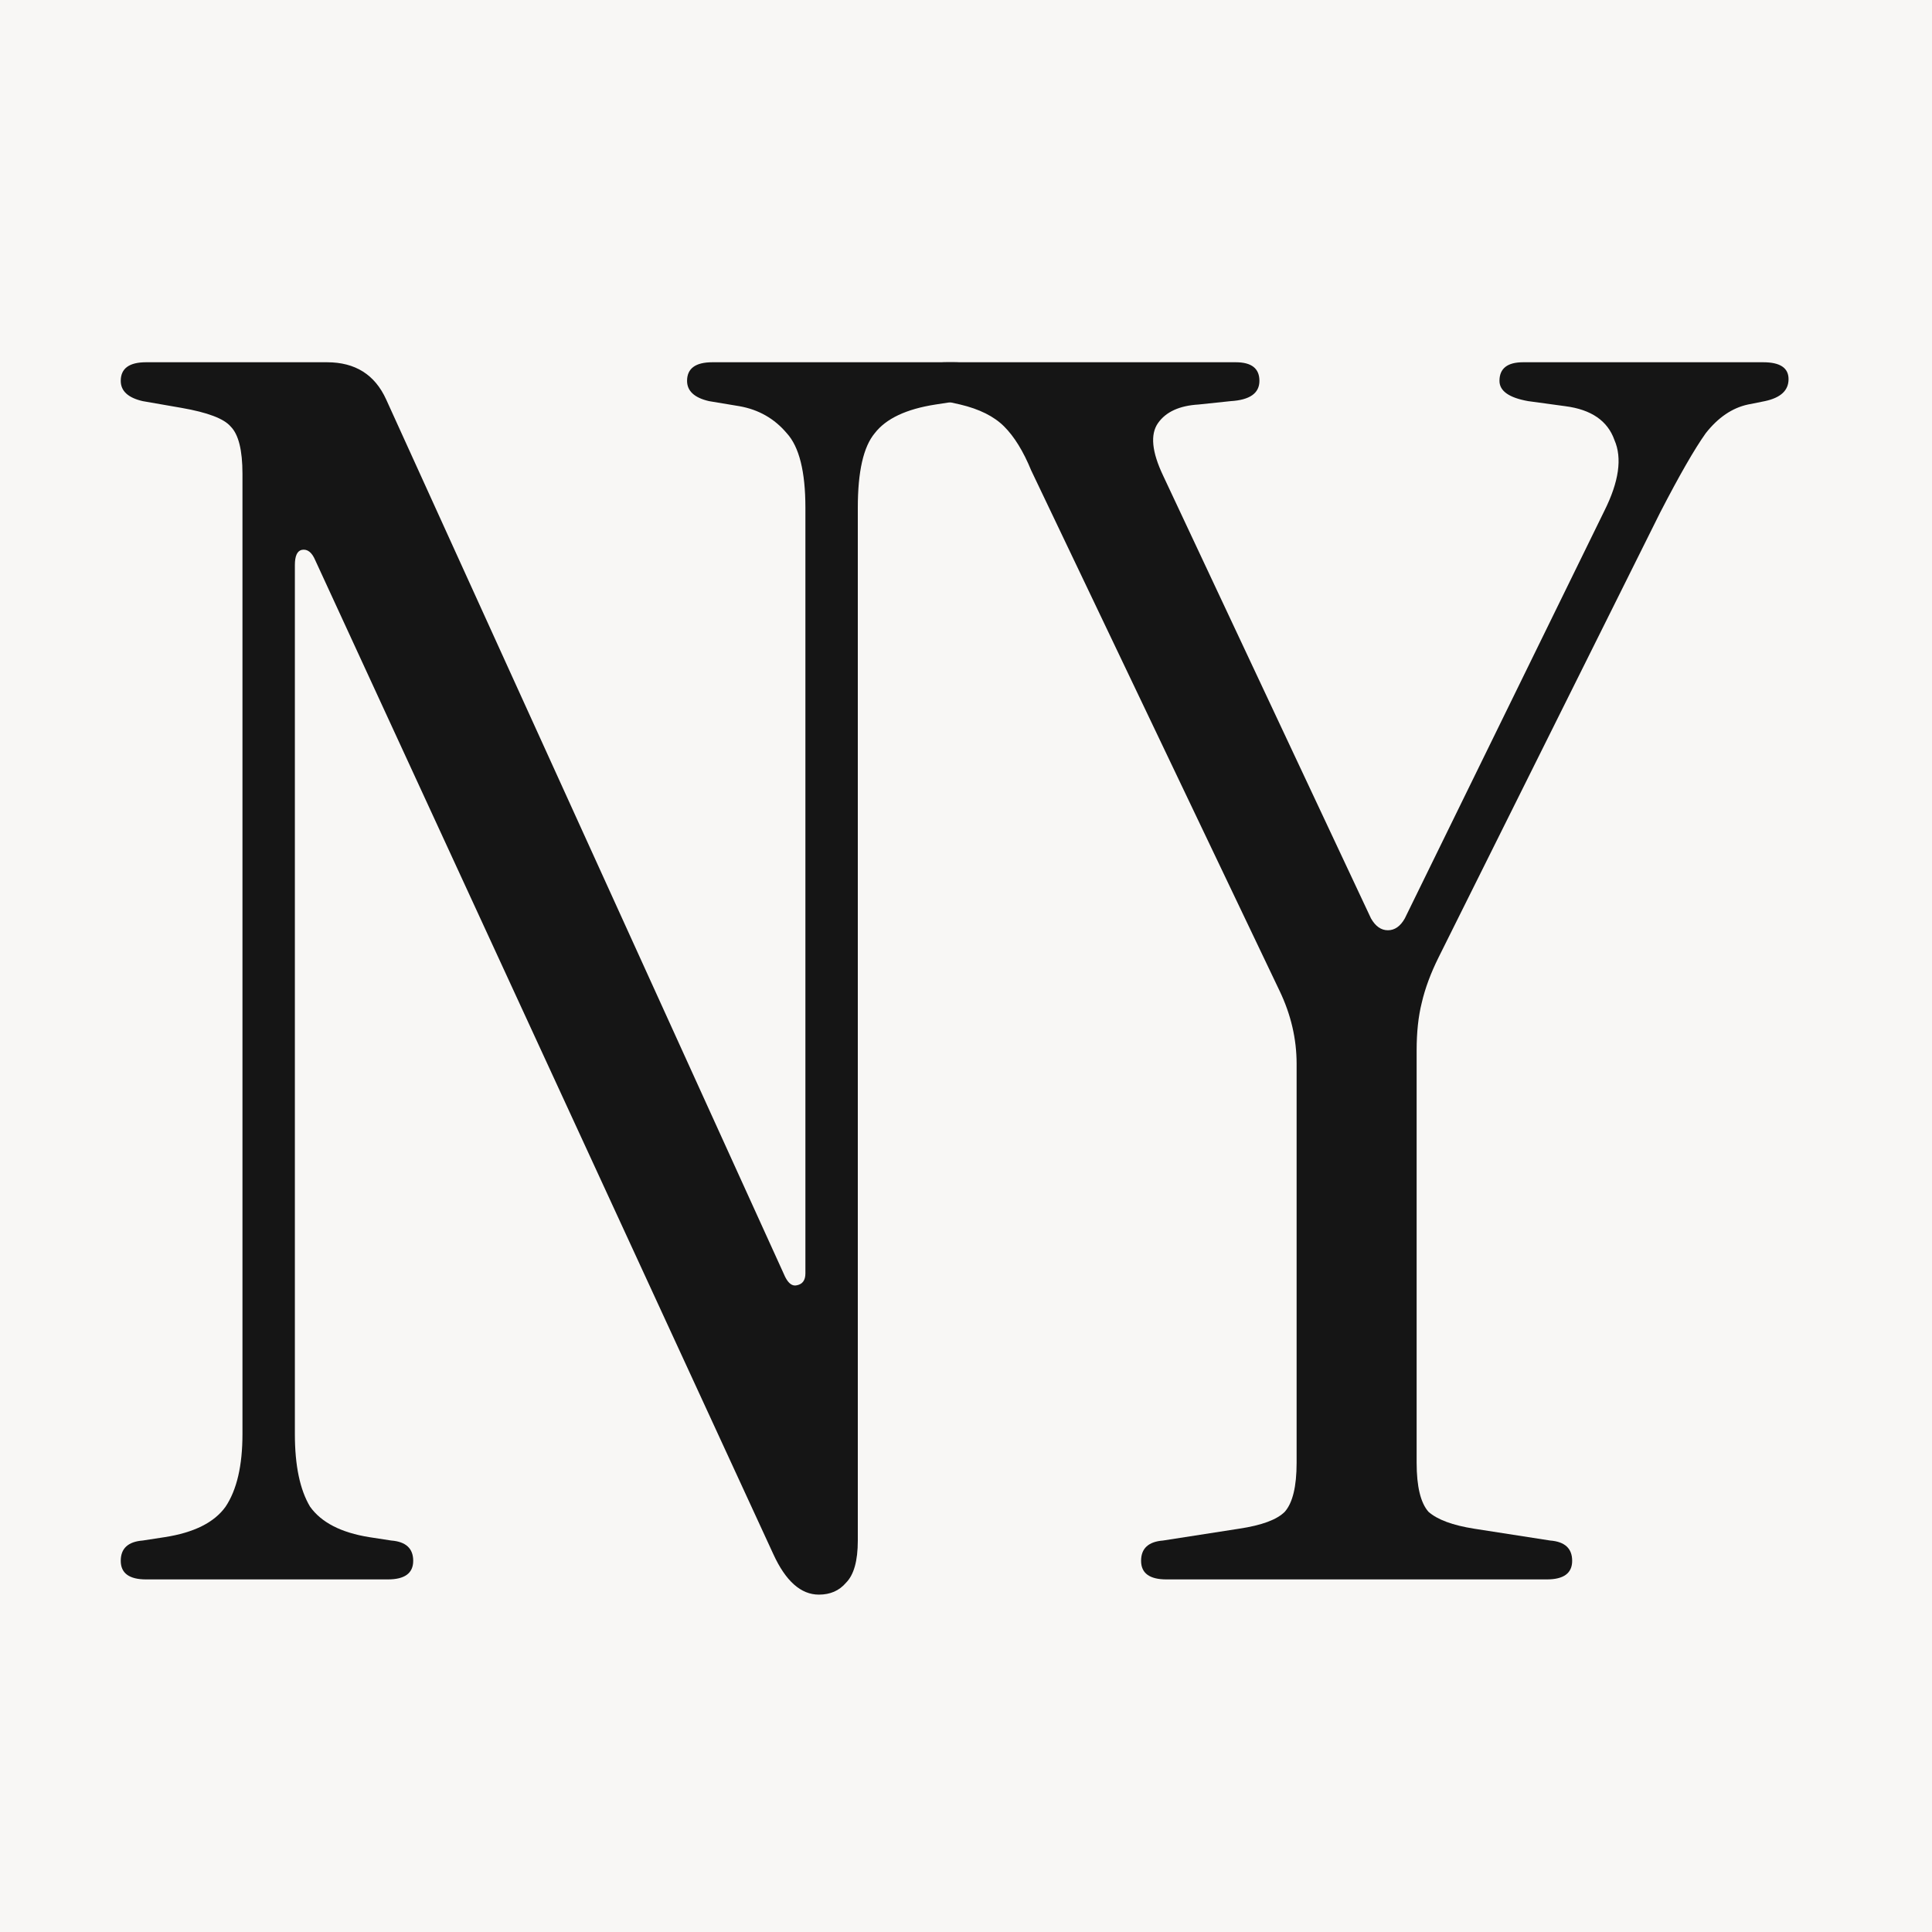 <svg width="32" height="32" viewBox="0 0 32 32" fill="none" xmlns="http://www.w3.org/2000/svg">
<rect width="32" height="32" fill="#F8F7F5"/>
<path d="M19.32 26.16C19.04 26.16 18.9 26.057 18.9 25.852C18.9 25.647 19.021 25.535 19.264 25.516L20.524 25.32C20.898 25.264 21.149 25.171 21.28 25.04C21.411 24.891 21.476 24.62 21.476 24.228V17.62C21.476 17.209 21.383 16.808 21.196 16.416L17.08 7.792C16.95 7.475 16.8 7.232 16.632 7.064C16.464 6.896 16.221 6.775 15.904 6.7L15.652 6.644C15.391 6.588 15.26 6.467 15.26 6.28C15.26 6.093 15.4 6 15.68 6H20.468C20.73 6 20.86 6.103 20.86 6.308C20.86 6.513 20.701 6.625 20.384 6.644L19.852 6.7C19.535 6.719 19.311 6.821 19.18 7.008C19.049 7.195 19.078 7.484 19.264 7.876L22.708 15.212C22.783 15.343 22.876 15.408 22.988 15.408C23.1 15.408 23.194 15.343 23.268 15.212L26.572 8.464C26.815 7.979 26.871 7.587 26.74 7.288C26.628 6.971 26.358 6.784 25.928 6.728L25.312 6.644C24.995 6.588 24.836 6.476 24.836 6.308C24.836 6.103 24.967 6 25.228 6H29.204C29.484 6 29.624 6.093 29.624 6.28C29.624 6.467 29.494 6.588 29.232 6.644L28.952 6.7C28.691 6.756 28.457 6.915 28.252 7.176C28.066 7.437 27.814 7.876 27.496 8.492L23.828 15.856C23.698 16.117 23.604 16.369 23.548 16.612C23.492 16.836 23.464 17.097 23.464 17.396V24.228C23.464 24.62 23.529 24.891 23.66 25.04C23.809 25.171 24.061 25.264 24.416 25.32L25.676 25.516C25.919 25.535 26.04 25.647 26.04 25.852C26.04 26.057 25.9 26.16 25.62 26.16H19.32Z" fill="#151515"/>
<path d="M13.564 26.412C13.265 26.412 13.013 26.188 12.808 25.74L5.22 9.276C5.164 9.145 5.089 9.089 4.996 9.108C4.921 9.127 4.884 9.211 4.884 9.36V23.752C4.884 24.275 4.968 24.676 5.136 24.956C5.323 25.217 5.649 25.385 6.116 25.46L6.48 25.516C6.723 25.535 6.844 25.647 6.844 25.852C6.844 26.057 6.704 26.16 6.424 26.16H2.42C2.14 26.16 2 26.057 2 25.852C2 25.647 2.121 25.535 2.364 25.516L2.728 25.46C3.213 25.385 3.549 25.217 3.736 24.956C3.923 24.676 4.016 24.275 4.016 23.752V7.848C4.016 7.456 3.951 7.195 3.82 7.064C3.708 6.933 3.437 6.831 3.008 6.756L2.364 6.644C2.121 6.588 2 6.476 2 6.308C2 6.103 2.14 6 2.42 6H5.416C5.883 6 6.209 6.205 6.396 6.616L13.004 21.148C13.06 21.26 13.125 21.307 13.2 21.288C13.293 21.269 13.34 21.204 13.34 21.092V8.408C13.34 7.811 13.237 7.4 13.032 7.176C12.827 6.933 12.565 6.784 12.248 6.728L11.744 6.644C11.501 6.588 11.38 6.476 11.38 6.308C11.38 6.103 11.52 6 11.8 6H15.804C16.084 6 16.224 6.103 16.224 6.308C16.224 6.513 16.103 6.625 15.86 6.644L15.496 6.7C15.011 6.775 14.675 6.933 14.488 7.176C14.301 7.4 14.208 7.811 14.208 8.408V25.516C14.208 25.852 14.143 26.085 14.012 26.216C13.9 26.347 13.751 26.412 13.564 26.412Z" fill="#151515"/>
</svg>
